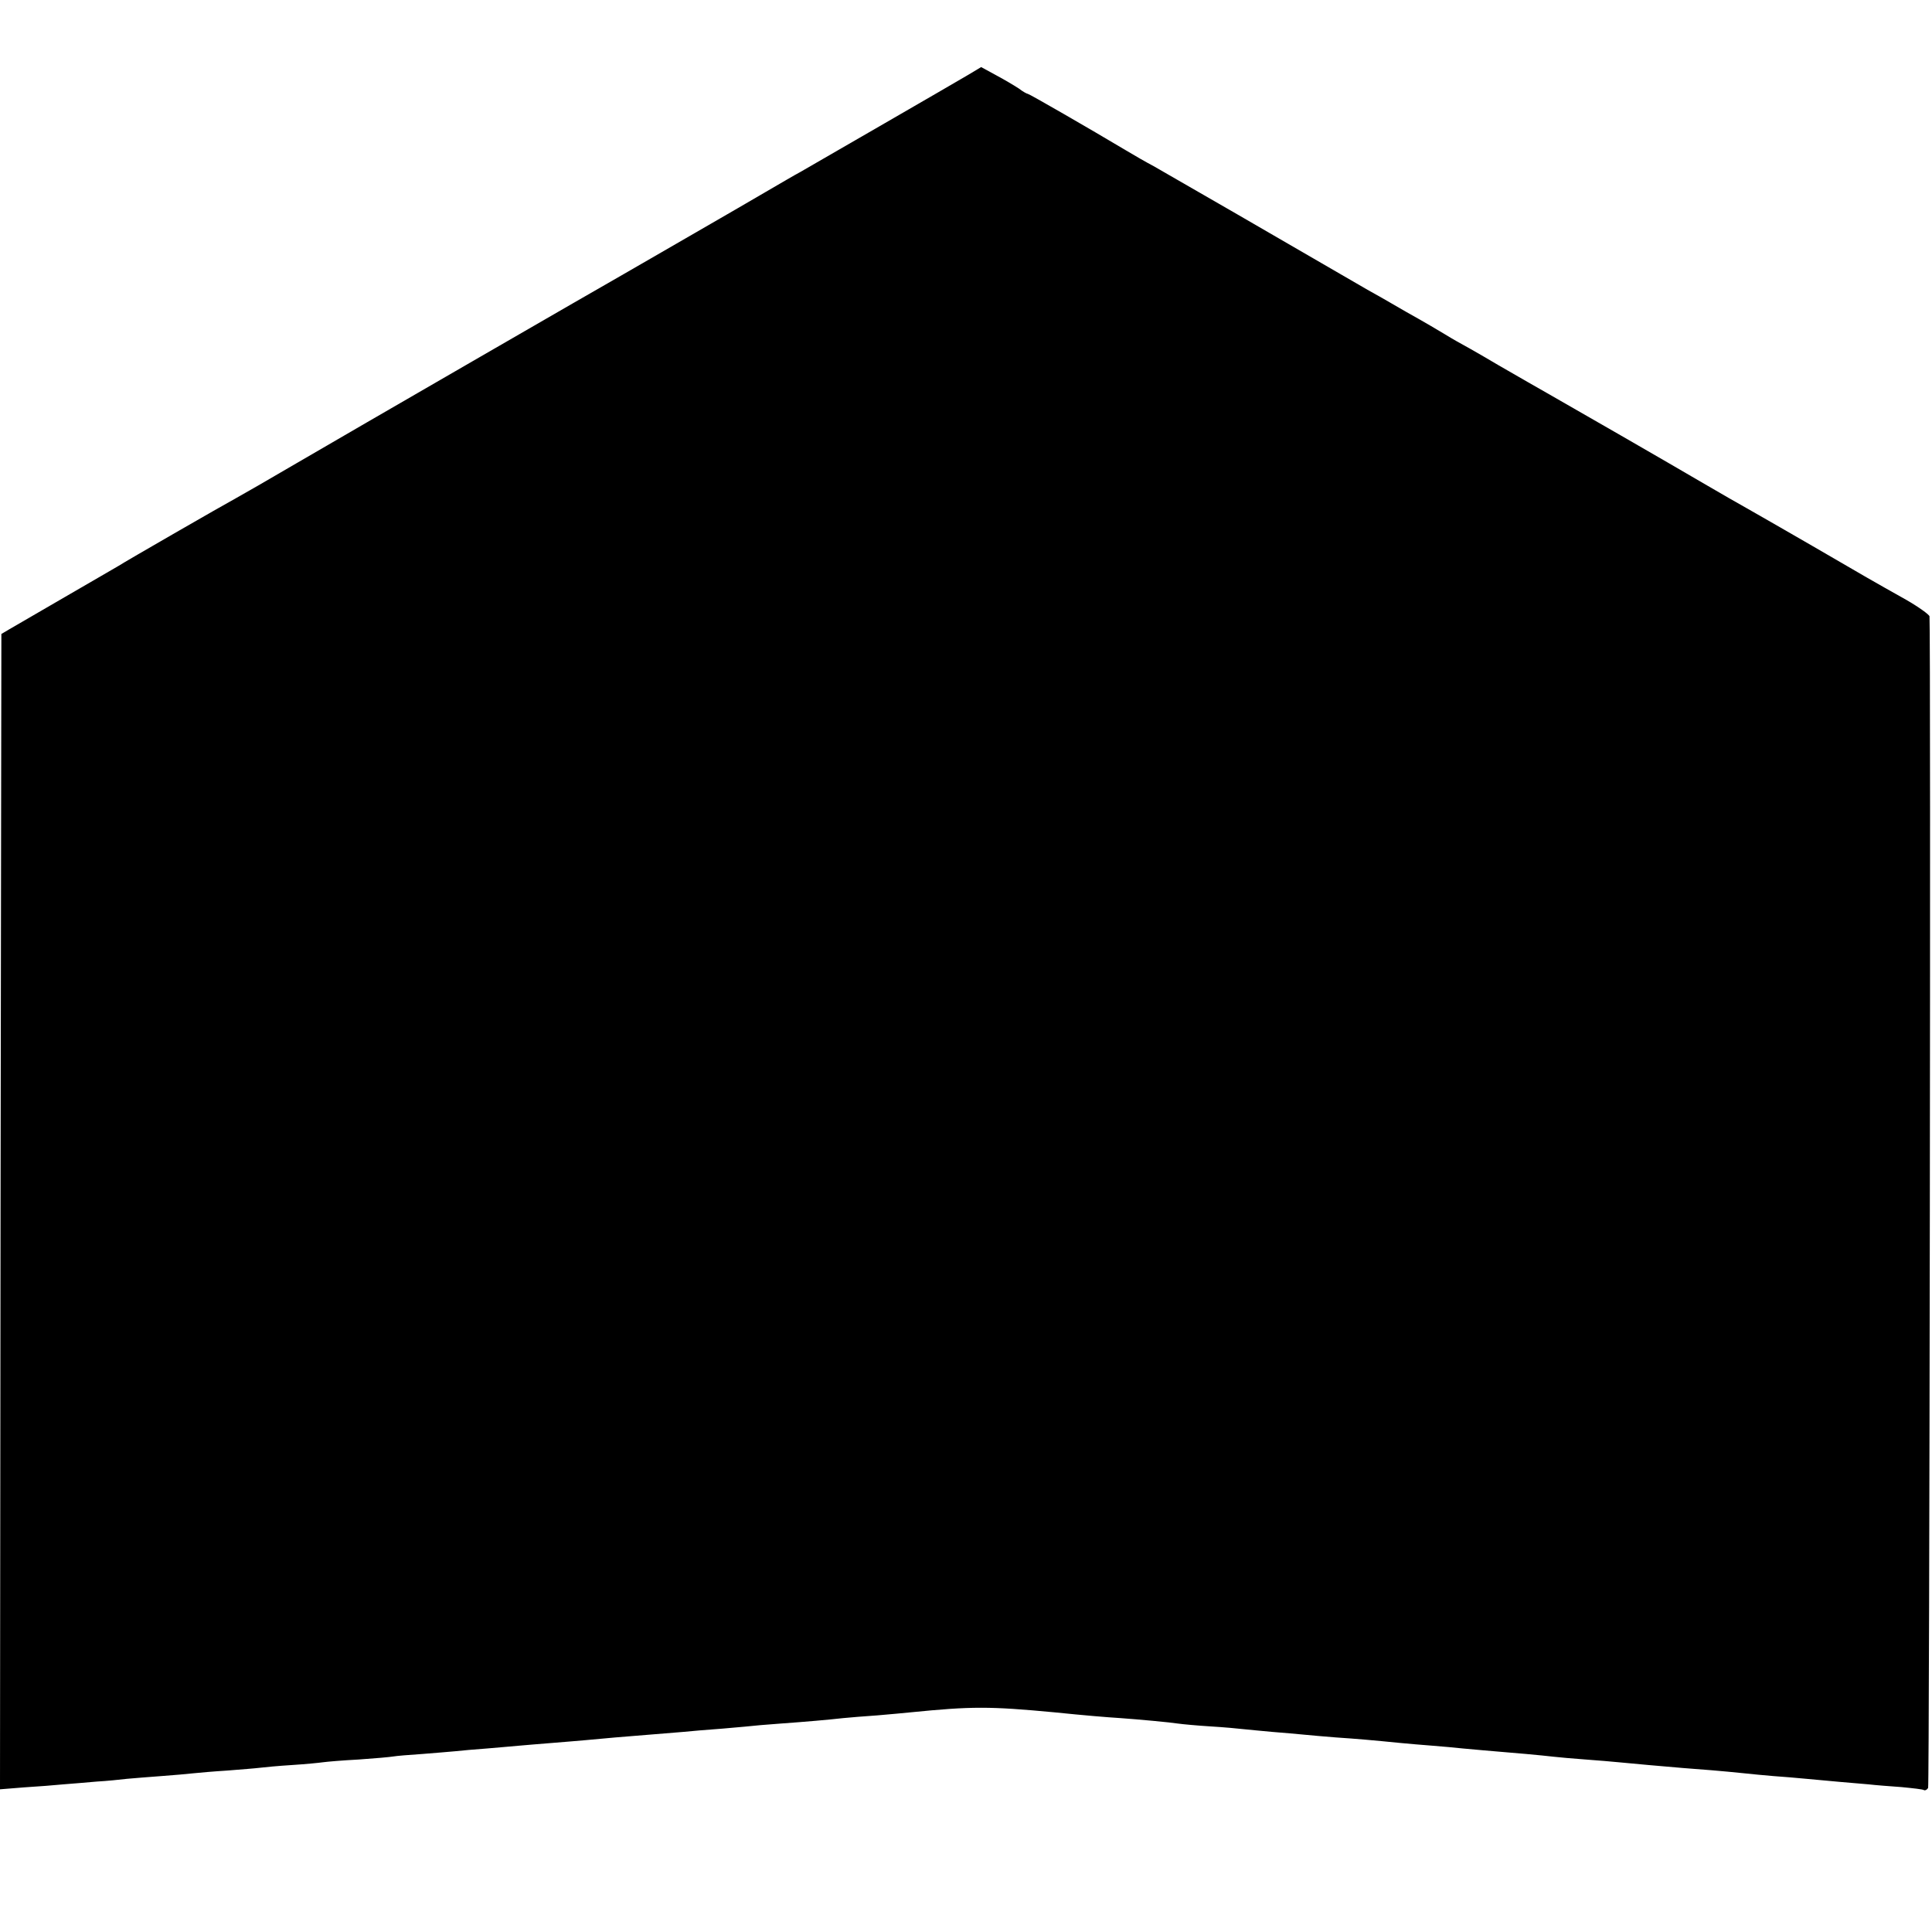 <?xml version="1.0" standalone="no"?>
<!DOCTYPE svg PUBLIC "-//W3C//DTD SVG 20010904//EN"
 "http://www.w3.org/TR/2001/REC-SVG-20010904/DTD/svg10.dtd">
<svg version="1.0" xmlns="http://www.w3.org/2000/svg"
 width="700pt" height="700pt" viewBox="0 0 700 700"
 preserveAspectRatio="xMidYMid meet">
<g transform="translate(0,700) scale(0.1,-0.1)"
fill="#000000" stroke="none">
<path d="M3510 6730 c-52 -31 -558 -323 -610 -353 -19 -10 -75 -43 -125 -72
-83 -49 -434 -251 -515 -298 -64 -36 -1002 -578 -1185 -685 -99 -58 -198 -115
-220 -127 -48 -26 -404 -231 -425 -245 -8 -5 -95 -55 -193 -112 -98 -57 -190
-110 -205 -119 l-27 -16 -3 -2093 -2 -2093 87 7 c49 3 113 8 143 11 30 2 84 7
120 10 36 2 85 7 110 10 25 2 81 7 125 10 44 3 96 8 115 10 19 2 75 7 124 10
49 4 102 8 117 10 16 2 68 7 117 10 48 3 98 8 112 10 14 2 72 7 130 10 58 4
114 9 125 11 11 2 58 6 105 9 47 4 101 8 120 10 19 2 71 7 115 10 44 4 96 8
115 10 19 2 73 6 120 10 47 4 101 8 120 10 19 2 69 6 110 10 84 7 157 13 245
20 33 3 86 8 118 10 31 2 78 7 105 9 26 3 83 8 127 11 97 7 177 14 230 20 22
2 78 7 125 10 47 4 101 9 120 11 221 22 285 22 520 0 107 -11 191 -18 240 -21
69 -5 177 -15 210 -20 14 -2 66 -7 115 -10 50 -3 104 -8 120 -10 17 -2 64 -6
105 -10 41 -3 93 -8 115 -10 22 -2 74 -7 115 -10 75 -5 133 -10 233 -20 28 -3
81 -7 117 -10 36 -3 85 -7 110 -10 43 -4 87 -8 230 -20 36 -3 81 -8 100 -10
19 -2 71 -7 115 -10 44 -3 98 -8 120 -10 50 -5 163 -15 235 -21 57 -4 143 -11
220 -19 25 -3 72 -7 105 -10 33 -2 87 -7 120 -10 33 -3 87 -8 120 -11 33 -3
80 -7 105 -9 25 -3 79 -7 120 -10 41 -4 78 -8 81 -11 4 -2 11 1 15 8 5 8 10
4168 5 4245 -1 6 -38 33 -83 59 -130 73 -142 80 -343 197 -104 60 -210 121
-235 135 -25 14 -97 55 -160 92 -114 67 -489 283 -565 326 -22 12 -101 58
-176 101 -74 44 -142 82 -150 86 -8 4 -27 16 -44 26 -16 10 -79 47 -140 81
-60 35 -123 71 -140 80 -263 153 -741 429 -775 448 -25 13 -70 39 -100 57
-134 80 -351 205 -356 205 -3 0 -18 8 -32 19 -15 10 -52 32 -82 48 l-55 30
-45 -27z"/>
</g>
</svg>
